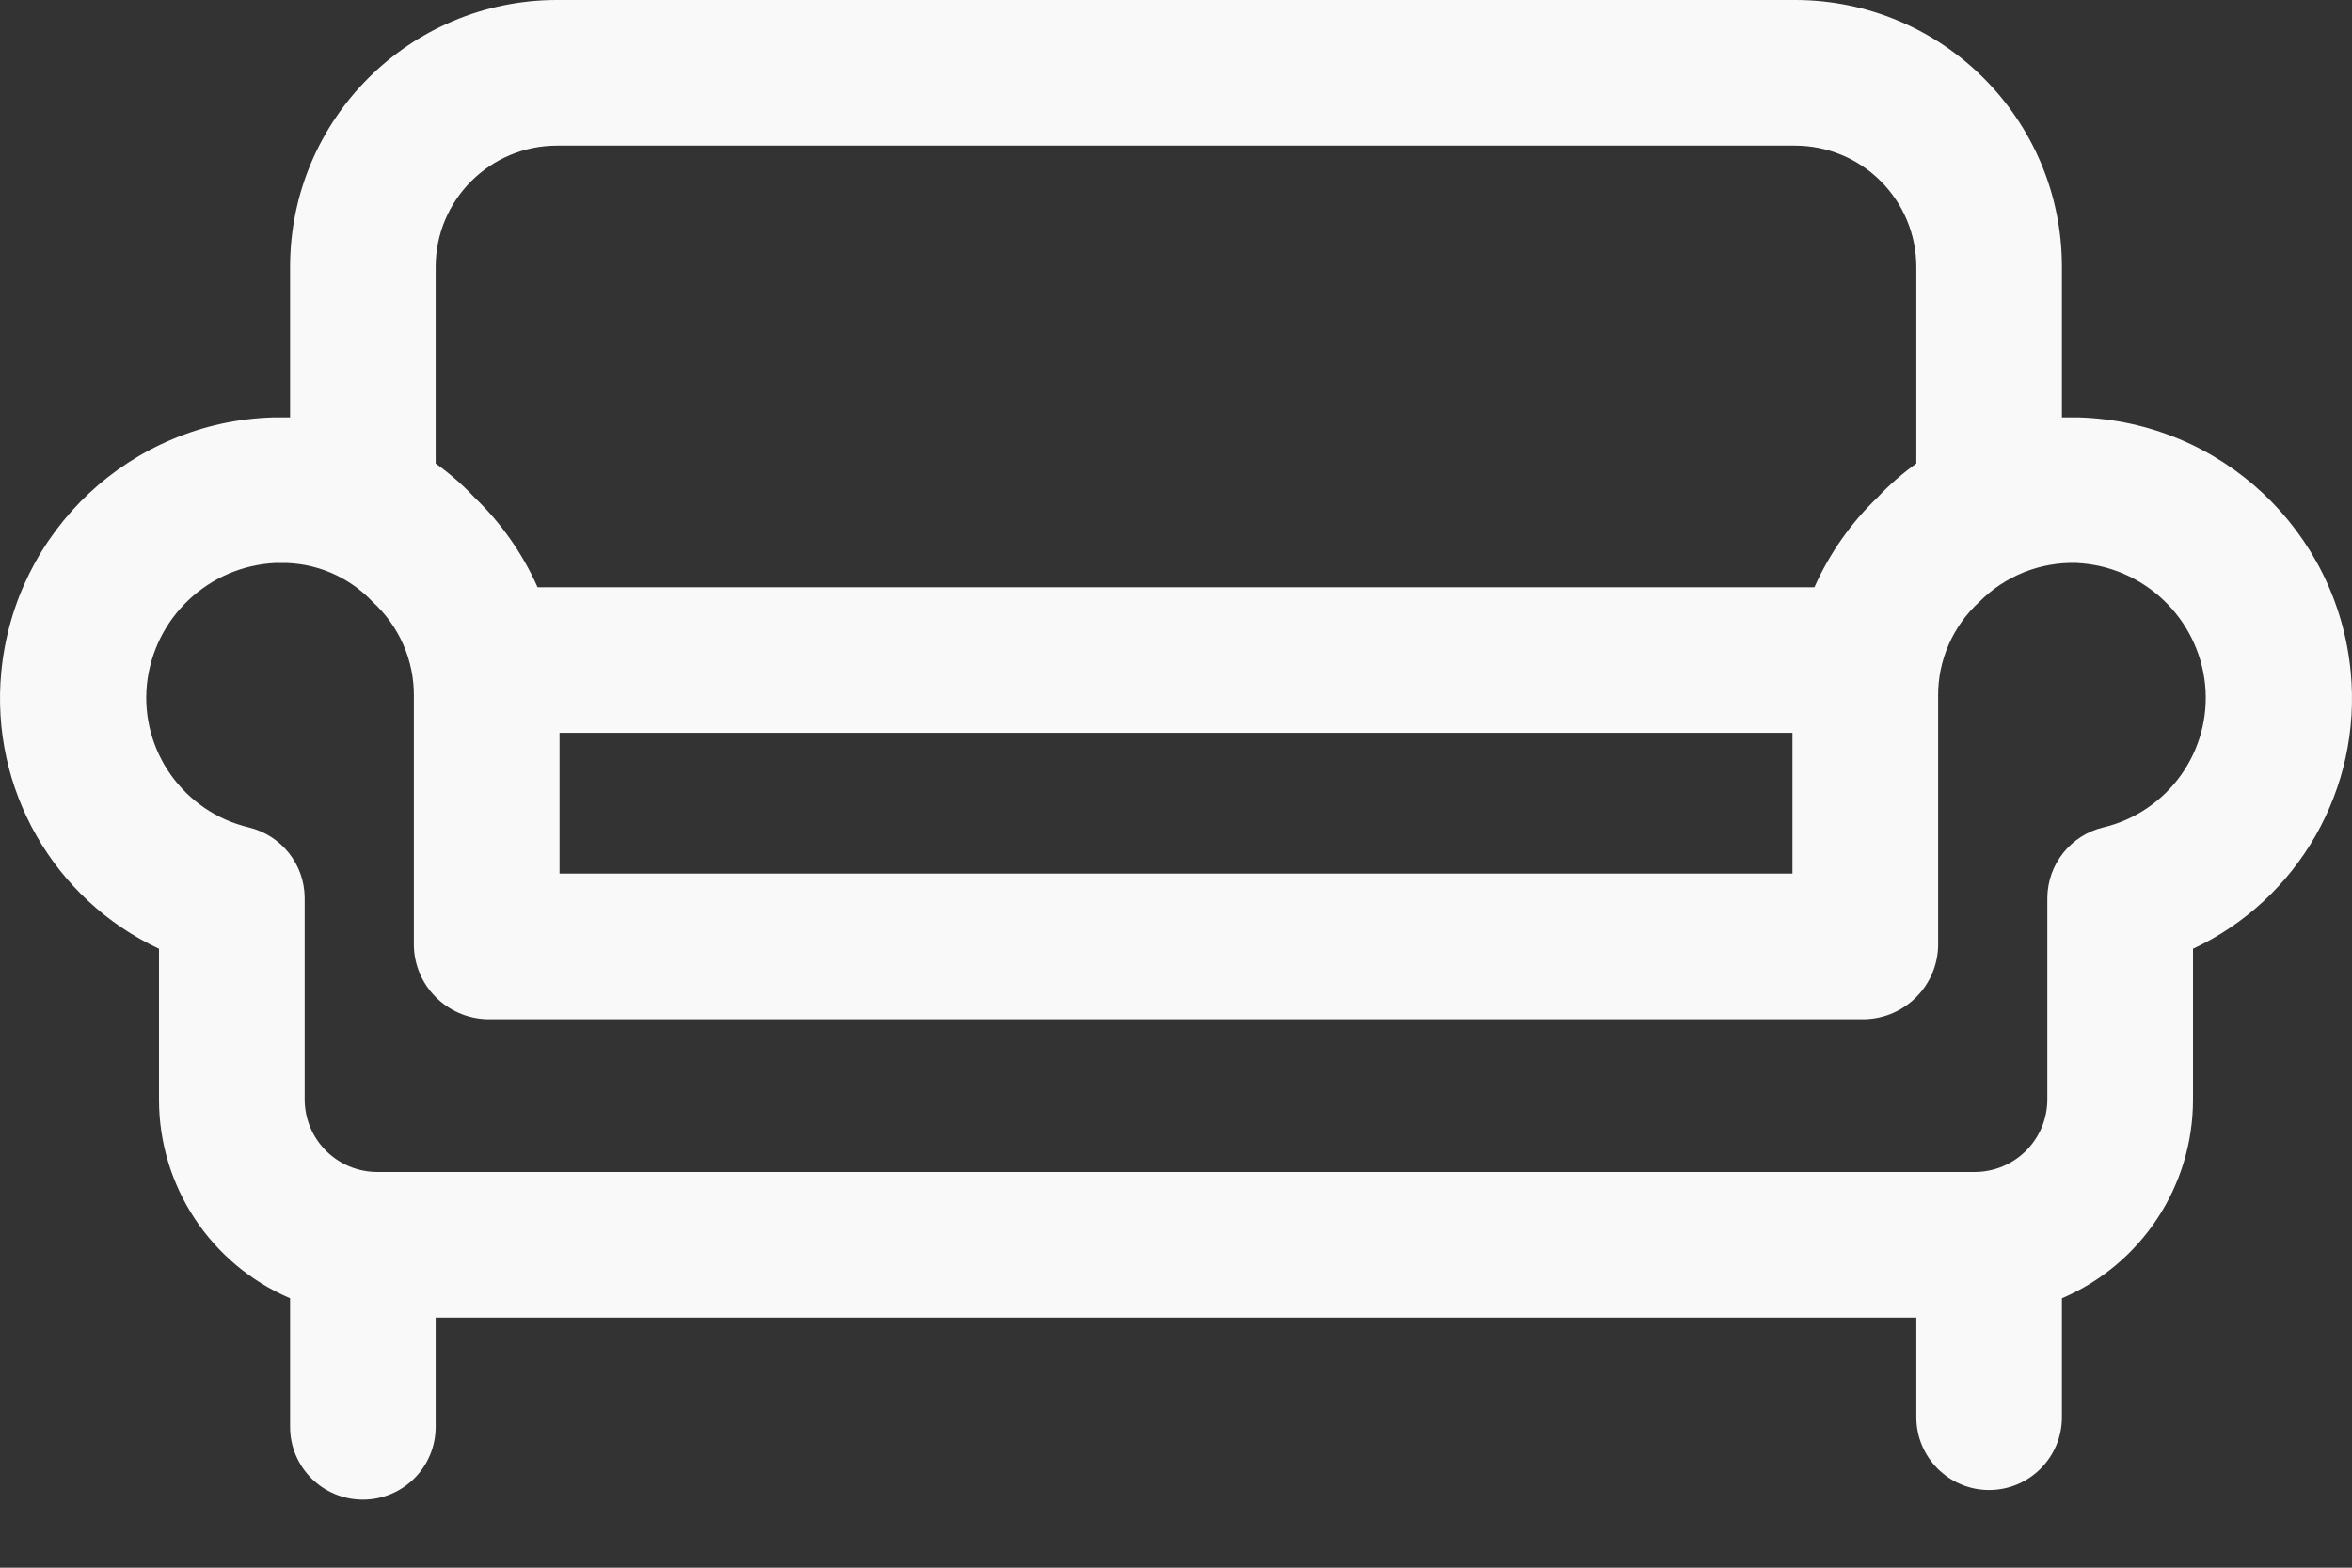 <?xml version="1.0" encoding="UTF-8"?>
<svg width="30px" height="20px" viewBox="0 0 30 20" version="1.1" xmlns="http://www.w3.org/2000/svg" xmlns:xlink="http://www.w3.org/1999/xlink">
    <rect x="0" y="0" width="30" height="20" fill="#333333" stroke="none"/>
    <!-- Generator: sketchtool 53.2 (72643) - https://sketchapp.com -->
    <title>0635B9FA-1FEB-4EED-A801-931F89869268@2x</title>
    <desc>Created with sketchtool.</desc>
    <g id="Desktop" stroke="none" stroke-width="1" fill="none" fill-rule="evenodd">
        <g id="Home-V5" transform="translate(-595, -676)" fill="#F9F9F9" fill-rule="nonzero">
            <g id="Categories" transform="translate(135, 651)">
                <g id="Call-to-Action-/-Category" transform="translate(440, 0)">
                    <g id="Icon">
                        <g id="Glyph-/-Search" transform="translate(20, 20)">
                            <path d="M26.517,10.325 L26.3,10.325 L26.3,8.406 C26.3,6.524 24.775,5 22.895,5 L7.105,5 C5.225,5 3.7,6.524 3.7,8.406 L3.7,10.325 L3.483,10.325 C1.673,10.379 0.187,11.772 0.016,13.576 C-0.125,15.058 0.679,16.471 2.028,17.104 L2.028,19.024 C2.026,20.129 2.684,21.128 3.7,21.563 L3.7,23.204 L3.7,23.203 C3.7,23.717 4.116,24.132 4.629,24.132 C5.141,24.132 5.557,23.717 5.557,23.203 L5.557,21.81 L24.443,21.81 L24.443,23.08 C24.443,23.593 24.859,24.009 25.371,24.009 C25.884,24.009 26.3,23.593 26.3,23.08 L26.3,21.563 C27.316,21.128 27.974,20.129 27.972,19.024 L27.972,17.104 C29.321,16.471 30.125,15.058 29.984,13.576 C29.813,11.772 28.327,10.379 26.517,10.325 L26.517,10.325 Z M5.557,8.406 C5.557,7.551 6.25,6.858 7.105,6.858 L22.895,6.858 C23.305,6.858 23.699,7.02 23.989,7.311 C24.279,7.601 24.443,7.994 24.443,8.406 L24.443,10.914 L24.443,10.913 C24.264,11.041 24.098,11.186 23.947,11.347 C23.608,11.672 23.335,12.061 23.143,12.492 L6.857,12.492 C6.665,12.061 6.392,11.672 6.053,11.347 C5.902,11.186 5.736,11.041 5.557,10.913 L5.557,8.406 Z M7.137,14.349 L22.863,14.349 L22.863,16.145 L7.137,16.145 L7.137,14.349 Z M28.128,13.73 L28.126,13.73 C28.212,14.578 27.656,15.359 26.826,15.556 C26.41,15.657 26.117,16.027 26.114,16.455 L26.114,19.025 L26.114,19.024 C26.114,19.538 25.699,19.952 25.185,19.952 L4.815,19.952 C4.301,19.952 3.886,19.538 3.886,19.024 L3.886,16.455 C3.884,16.027 3.59,15.657 3.174,15.556 C2.344,15.359 1.788,14.578 1.874,13.73 C1.964,12.88 2.66,12.223 3.514,12.182 L3.576,12.182 C4.02,12.174 4.447,12.354 4.752,12.677 C5.092,12.987 5.284,13.426 5.279,13.885 L5.279,17.074 C5.295,17.58 5.701,17.986 6.208,18.003 L23.792,18.003 C24.299,17.986 24.705,17.58 24.721,17.074 L24.721,13.885 C24.716,13.426 24.908,12.987 25.248,12.677 C25.574,12.348 26.022,12.168 26.487,12.182 C27.34,12.223 28.036,12.88 28.126,13.73 L28.128,13.73 Z" id="icon-furniture"></path>
                        </g>
                    </g>
                </g>
            </g>
        </g>
    </g>
</svg>